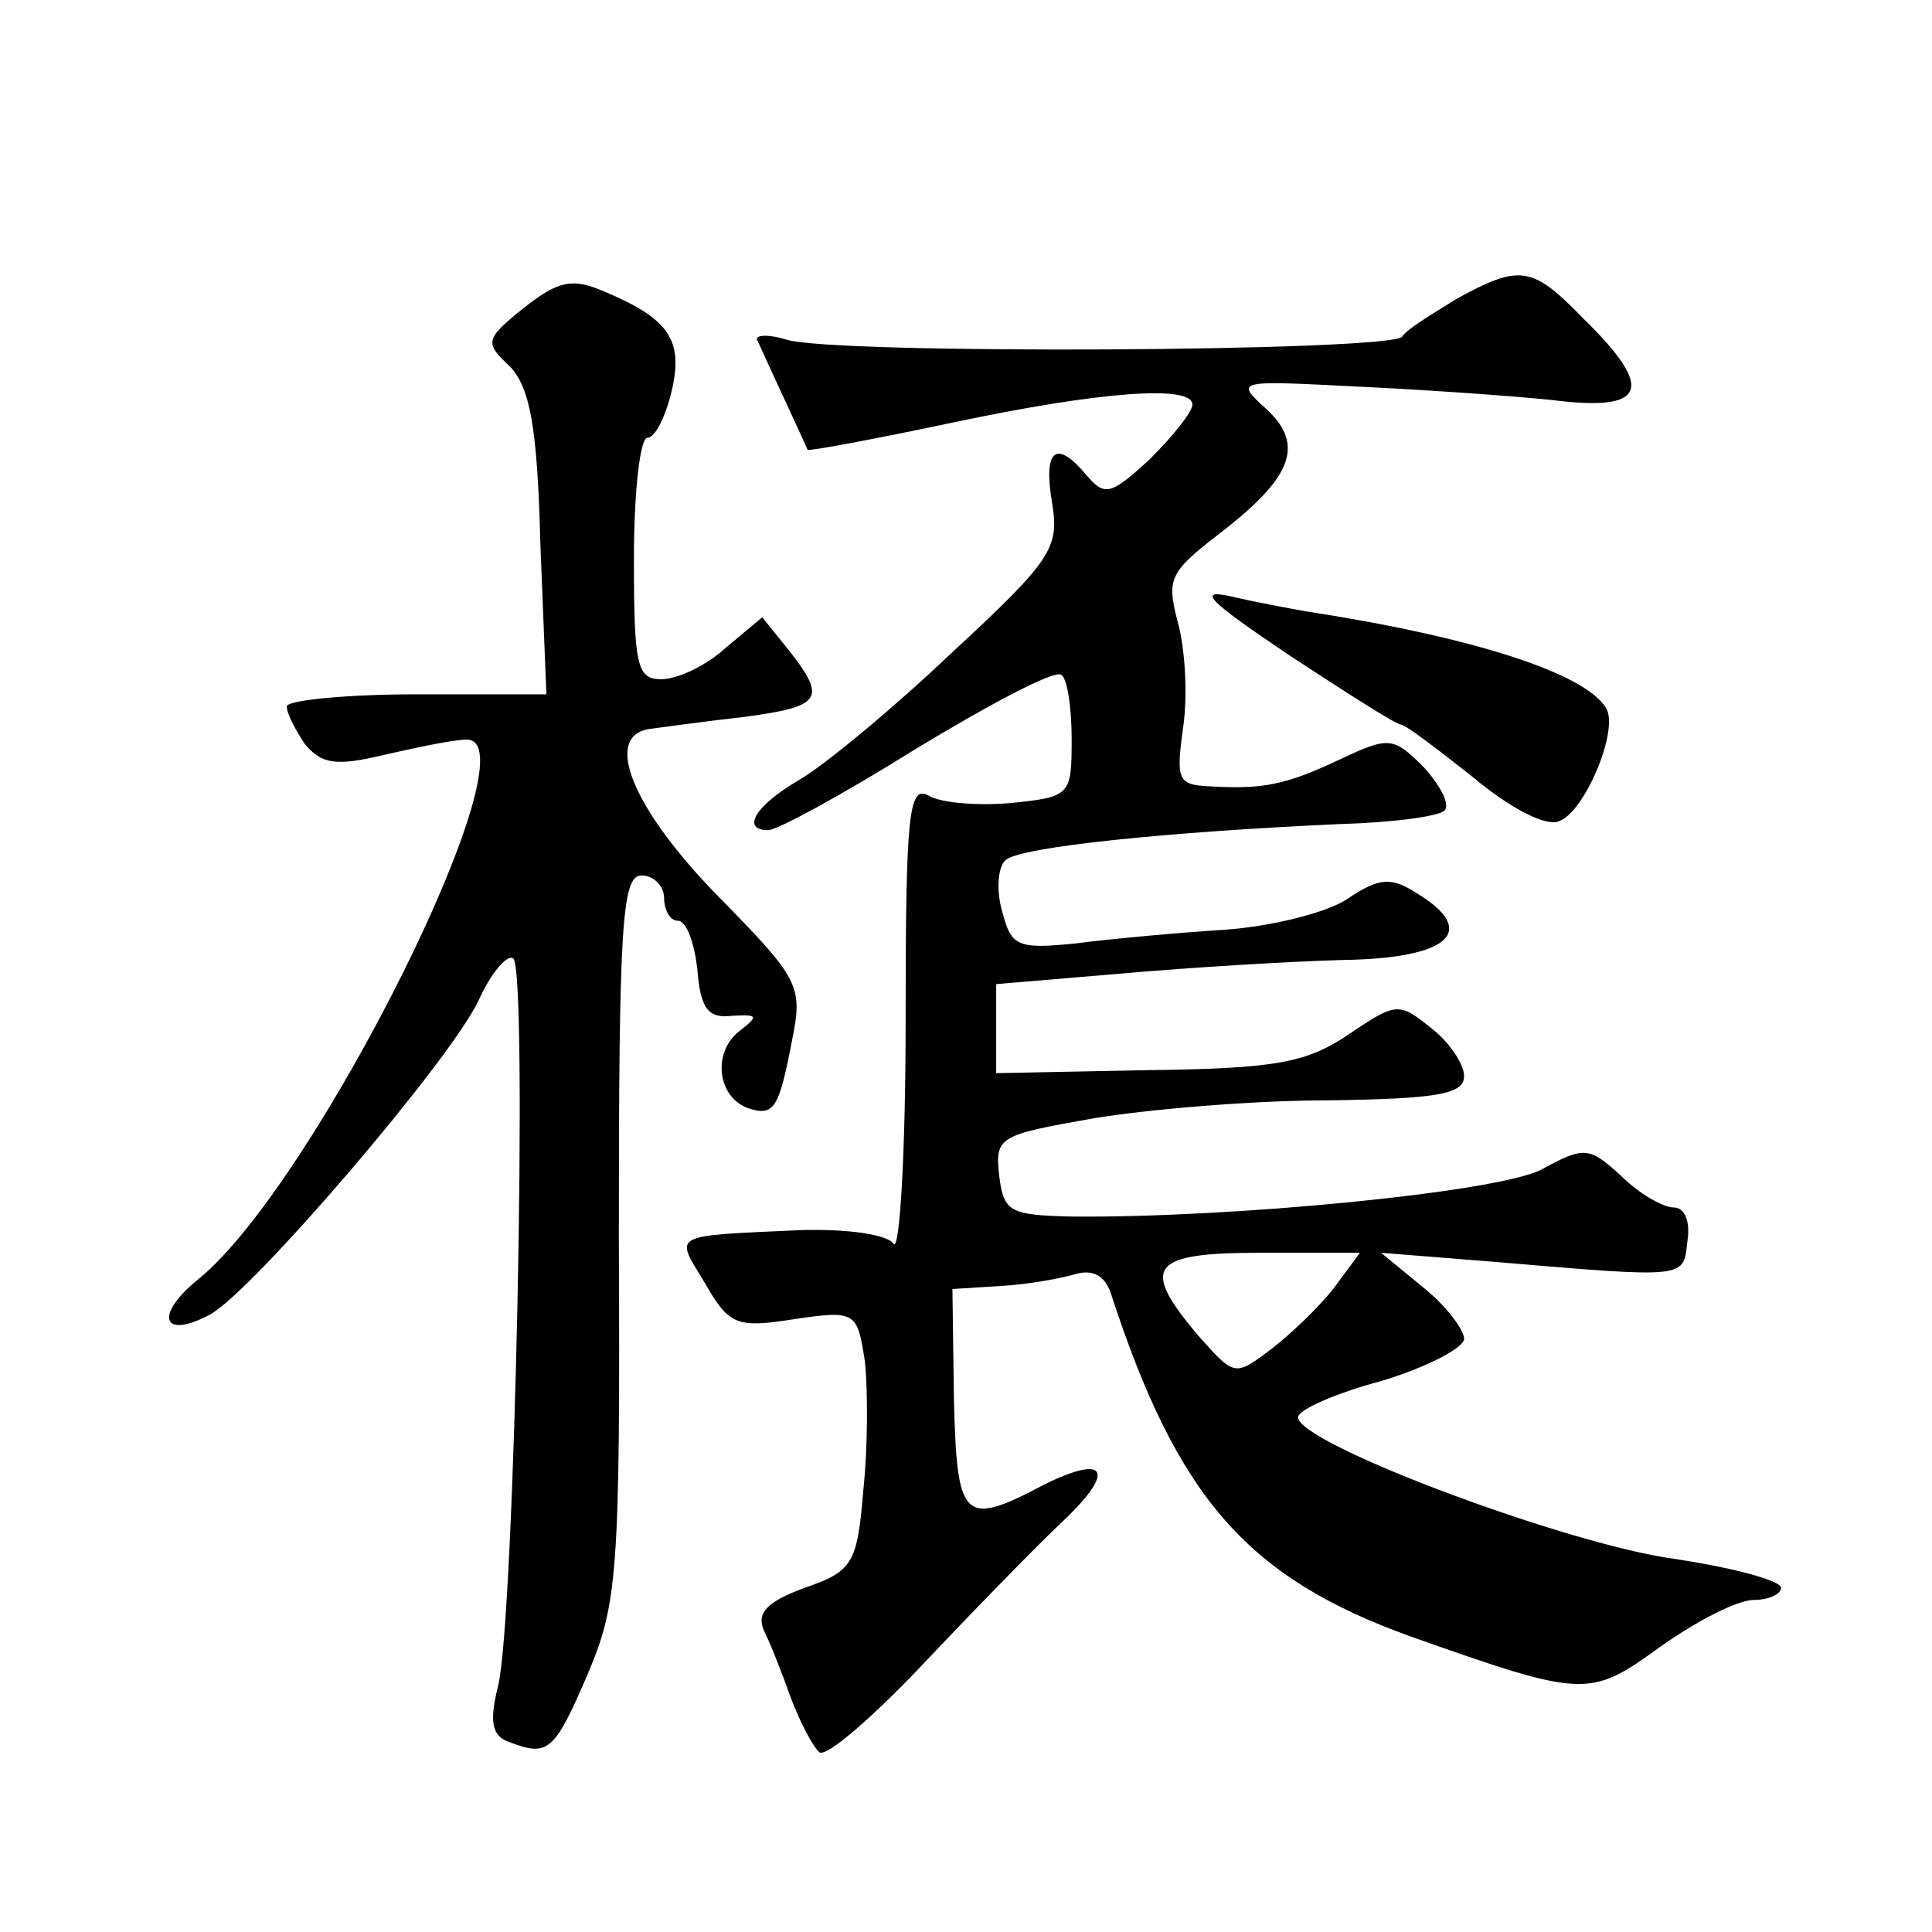 <?xml version="1.0" standalone="no"?>
<!DOCTYPE svg PUBLIC "-//W3C//DTD SVG 20010904//EN"
 "http://www.w3.org/TR/2001/REC-SVG-20010904/DTD/svg10.dtd">
<svg version="1.0" xmlns="http://www.w3.org/2000/svg"
 width="128pt" height="128pt" viewBox="0 0 128 128"
 preserveAspectRatio="xMidYMid meet">
<g transform="translate(0,128) scale(0.1,-0.1)"
fill="#0" stroke="none">
<path d="M347 1076 c-26 -21 -26 -23 -9 -39 13 -14 18 -39 20 -117 l4 -100 -86
0 c-47 0 -86 -4 -86 -8 0 -5 6 -16 12 -25 11 -13 20 -15 53 -7 22 5 46 10 54 10
47 1 -100 -294 -177 -357 -30 -24 -25 -41 7 -24 28 15 159 168 178 208 8 18 19
31 23 28 10 -6 1 -438 -10 -482 -6 -24 -4 -33 7 -37 26 -10 30 -7 52 44 20 47 22
66 21 290 0 207 2 240 15 240 8 0 15 -7 15 -15 0 -8 4 -15 9 -15 6 0 11 -15 13
-32 2 -26 7 -33 23 -31 17 1 18 0 5 -10 -18 -14 -15 -43 5 -51 18 -6 21 -1 30 46
7 35 4 40 -49 94 -56 57 -77 106 -46 111 8 1 36 5 63 8 52 7 55 12 29 45 l-17 21
-24 -20 c-13 -12 -32 -21 -43 -21 -16 0 -18 9 -18 80 0 44 4 80 9 80 5 0 12 14
16 31 8 34 -2 48 -45 66 -21 9 -30 7 -53 -11z M965 1082 c-16 -10 -33 -20 -36 -25
-7 -10 -377 -12 -408 -2 -13 4 -22 3 -19 -1 9 -20 32 -69 33 -72 1 -1 44 7 96 18
99 21 159 25 159 12 0 -5 -13 -21 -28 -36 -26 -24 -30 -25 -42 -11 -20 24 -29 18
-23 -18 5 -30 0 -38 -67 -100 -39 -37 -85 -75 -101 -84 -29 -17 -38 -33 -20 -33
6 0 50 24 98 54 48 29 91 52 96 49 4 -2 7 -21 7 -43 0 -37 -1 -38 -40 -42 -22 -2
-47 0 -55 5 -13 7 -15 -13 -15 -150 0 -87 -4 -153 -8 -147 -4 6 -30 10 -62 9 -87
-4 -83 -2 -63 -35 16 -28 21 -30 59 -24 41 6 42 5 47 -28 2 -18 2 -57 -1 -85 -4
-49 -7 -54 -39 -65 -24 -9 -32 -16 -27 -28 4 -8 12 -28 18 -45 6 -16 15 -33 19
-36 5 -3 36 24 70 60 34 36 75 78 91 93 36 34 29 45 -13 24 -53 -28 -57 -23 -59
57 l-1 73 32 2 c18 1 40 5 50 8 11 3 19 -1 23 -13 44 -135 90 -188 198 -227 116
-41 119 -41 166 -7 24 17 51 31 62 31 10 0 18 4 18 8 0 5 -34 14 -76 20 -74 12
-244 76 -244 93 0 5 25 16 55 24 30 9 55 22 55 28 0 6 -12 22 -27 34 l-28 23 75
-6 c130 -11 125 -11 128 14 2 13 -2 22 -9 22 -7 0 -23 9 -35 21 -21 19 -24 20 -53
4 -30 -15 -205 -32 -311 -31 -41 1 -45 3 -48 27 -3 26 0 27 62 38 36 6 106 12 156
12 72 1 90 4 90 16 0 8 -10 23 -22 32 -21 17 -23 17 -54 -4 -28 -19 -48 -23 -134
-24 l-100 -2 0 29 0 30 83 7 c45 4 111 8 147 9 70 1 90 19 49 44 -17 11 -25 11
-47 -4 -14 -9 -51 -18 -81 -20 -31 -2 -75 -6 -98 -9 -39 -4 -43 -2 -49 21 -4 14
-3 29 2 34 9 9 110 19 221 24 35 1 66 5 70 9 4 4 -3 17 -14 29 -20 20 -23 20 -55
5 -36 -17 -51 -20 -86 -18 -22 1 -23 4 -18 40 3 22 1 53 -4 70 -7 27 -5 32 26 56
50 38 59 60 33 84 -21 19 -20 19 58 15 43 -2 102 -6 131 -9 63 -8 69 7 21 54 -34
35 -42 36 -84 13z m-81 -655 c-10 -13 -29 -31 -42 -41 -24 -18 -24 -18 -48 9 -39
46 -32 55 41 55 l66 0 -17 -23z M854 846 c38 -25 71 -46 74 -46 3 0 24 -16 48 -35
25 -21 49 -33 57 -29 17 6 40 61 31 75 -14 23 -88 47 -199 64 -11 2 -33 6 -50 10
-23 5 -13 -4 39 -39z"/>
</g>
</svg>
